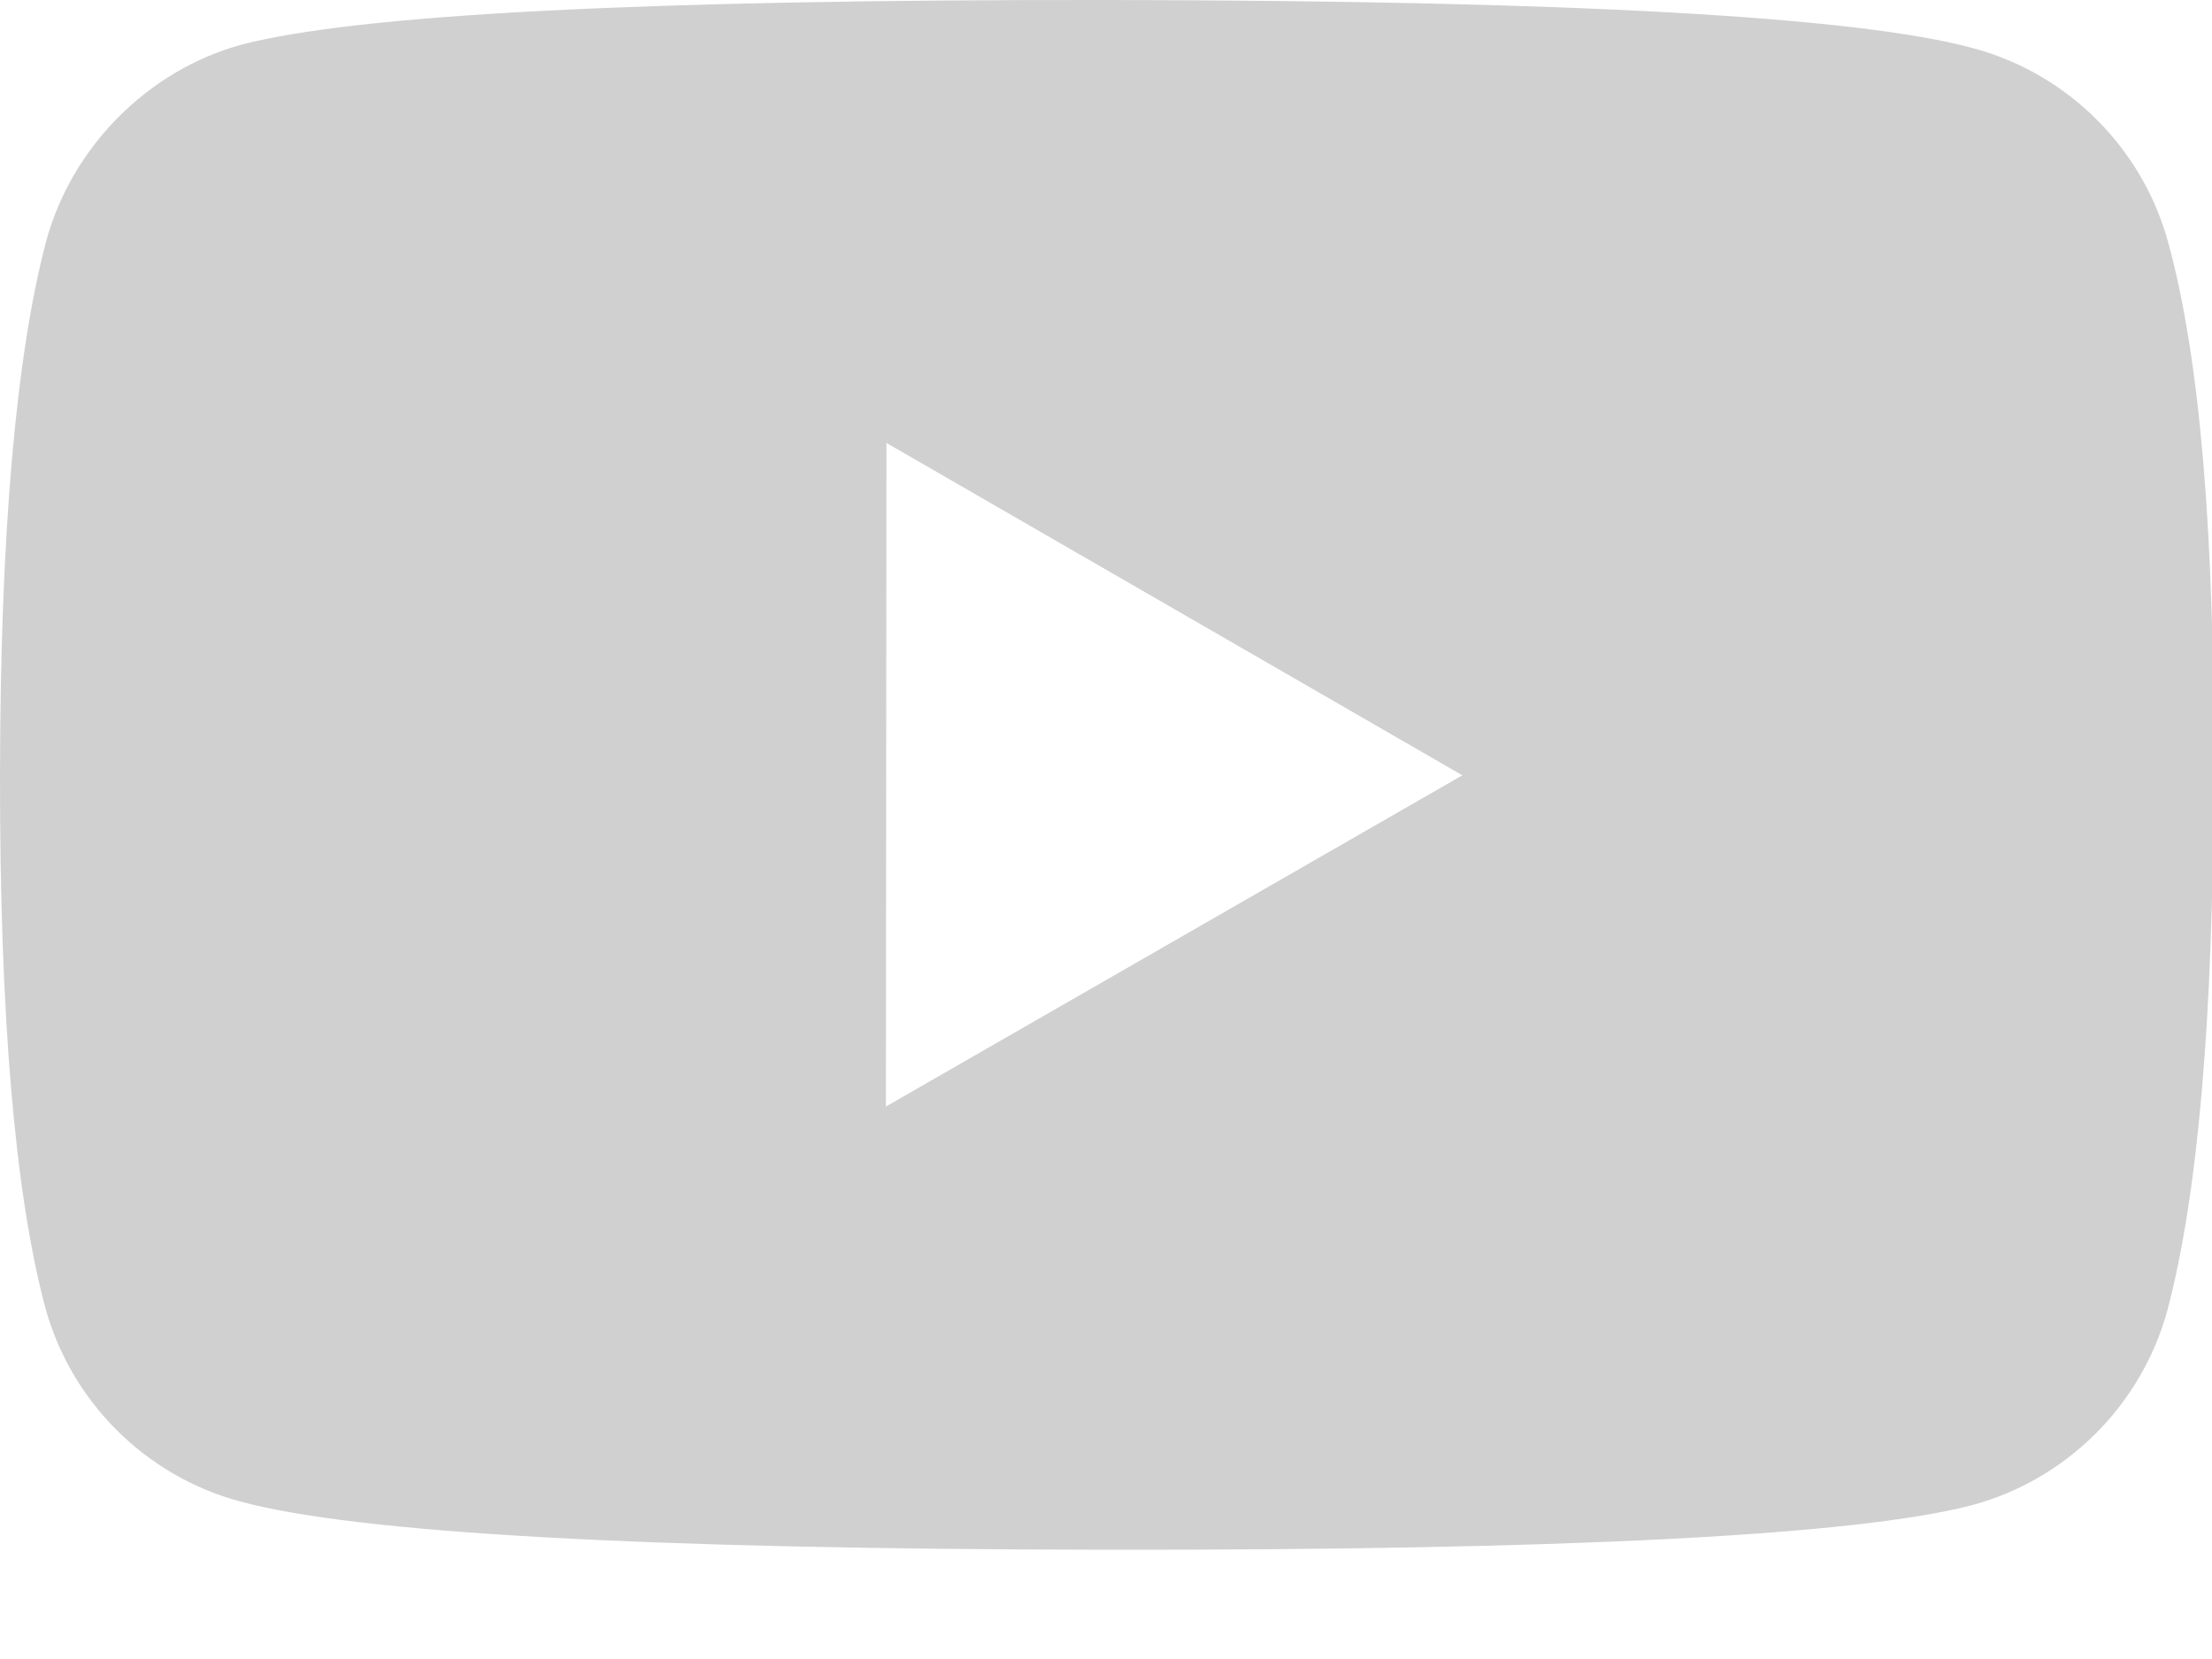 <?xml version="1.0" encoding="UTF-8"?>
<svg width="20px" height="15px" viewBox="0 0 20 15" version="1.1" xmlns="http://www.w3.org/2000/svg" xmlns:xlink="http://www.w3.org/1999/xlink">
    <title>brand / youtube</title>
    <g id="Page-1" stroke="none" stroke-width="1" fill="none" fill-rule="evenodd">
        <g id="NoyanC-Home-Copy-11" transform="translate(-1134, -5044)" fill="#D0D0D0">
            <path d="M1151.845,5044.437 C1150.801,5044.15 1148.191,5044.005 1144.014,5044 C1139.838,5043.995 1137.228,5044.13 1136.183,5044.404 C1135.343,5044.633 1134.649,5045.325 1134.417,5046.182 C1134.142,5047.226 1134.003,5048.831 1134,5050.996 C1133.997,5053.172 1134.133,5054.777 1134.406,5055.81 C1134.636,5056.667 1135.311,5057.344 1136.169,5057.575 C1137.224,5057.862 1139.834,5058.007 1143.999,5058.012 C1148.176,5058.017 1150.786,5057.882 1151.83,5057.609 C1152.686,5057.379 1153.364,5056.703 1153.597,5055.846 C1153.873,5054.803 1154.012,5053.199 1154.014,5051.034 C1154.027,5048.857 1153.892,5047.247 1153.607,5046.203 C1153.377,5045.345 1152.702,5044.668 1151.845,5044.437 Z M1142.015,5048.005 L1147.222,5051.01 L1142.01,5054.005 L1142.015,5048.005 Z" id="brand-/-youtube"></path>
        </g>
    </g>
</svg>